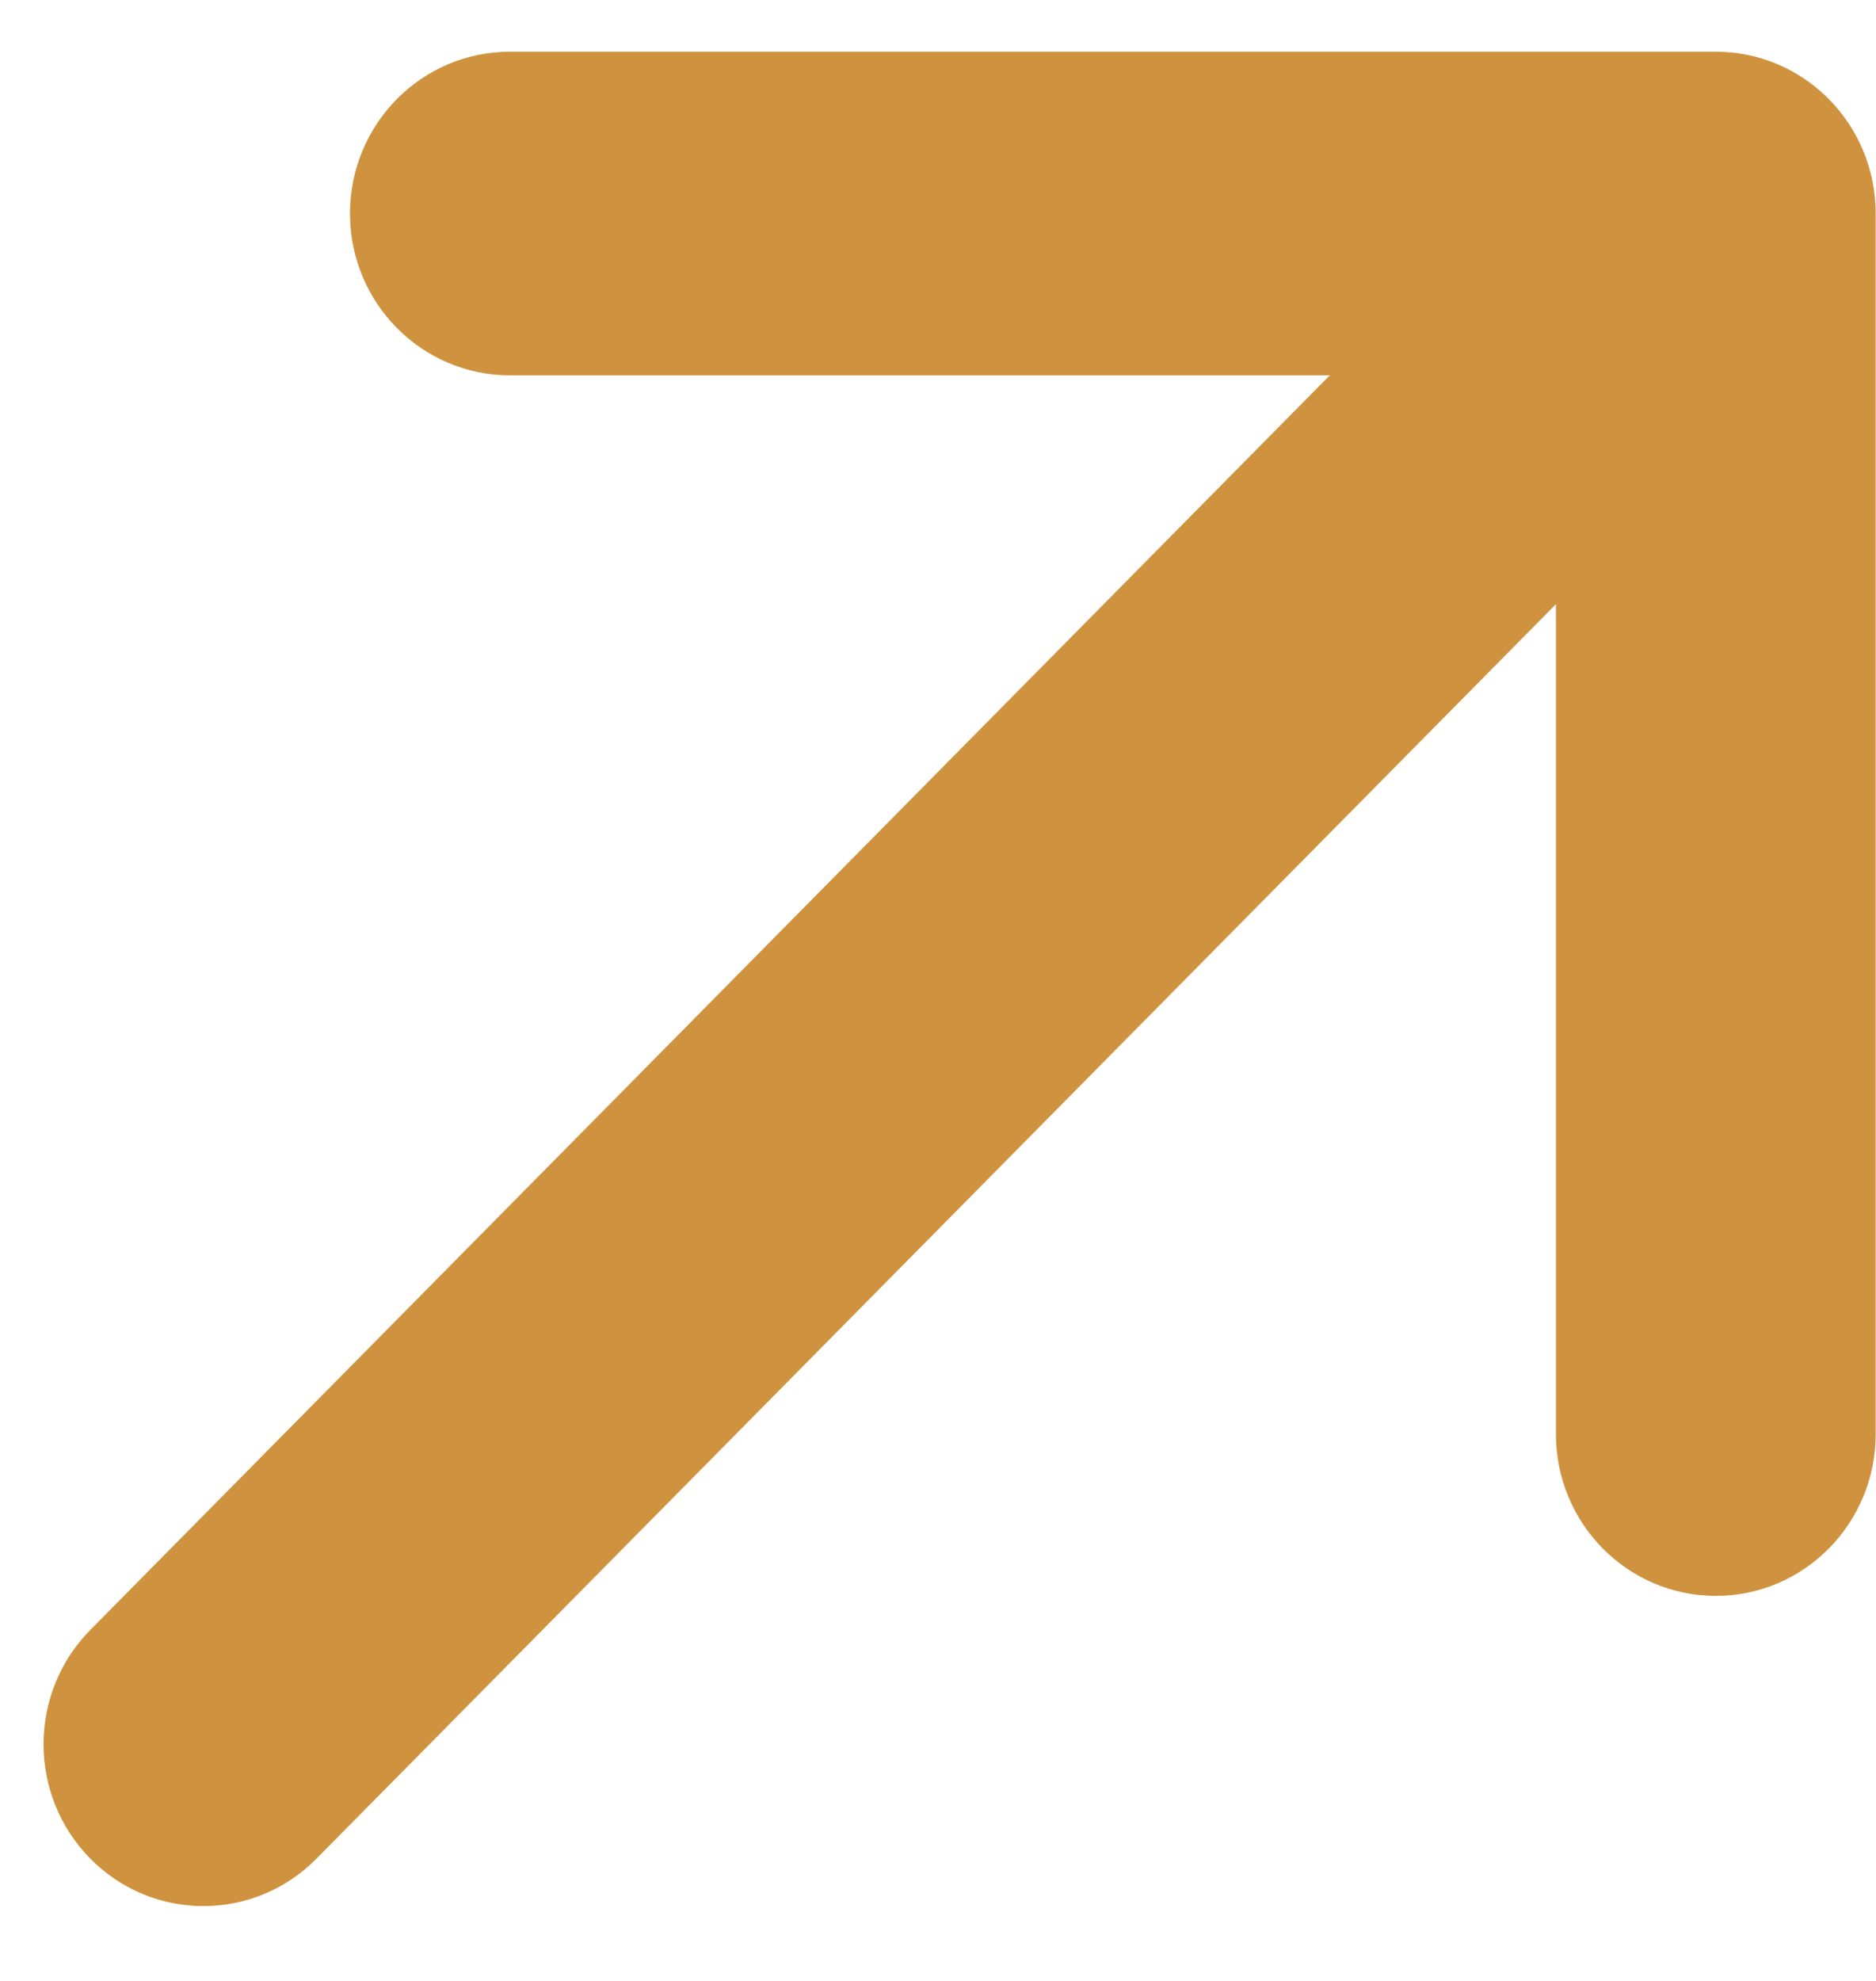 <?xml version="1.0" encoding="UTF-8"?> <svg xmlns="http://www.w3.org/2000/svg" width="18" height="19" viewBox="0 0 18 19" fill="none"><path d="M4.892 3.6C4.045 3.6 3.358 2.905 3.358 2.048C3.358 1.191 4.045 0.496 4.892 0.496L16.463 0.496C17.31 0.496 17.997 1.191 17.997 2.048L17.997 13.755C17.997 14.612 17.31 15.307 16.463 15.307C15.616 15.307 14.929 14.612 14.929 13.755L14.929 5.795L3.036 17.828C2.437 18.434 1.466 18.434 0.867 17.828C0.268 17.221 0.268 16.239 0.867 15.633L12.759 3.6L4.892 3.6Z" fill="#CF933F"></path></svg> 